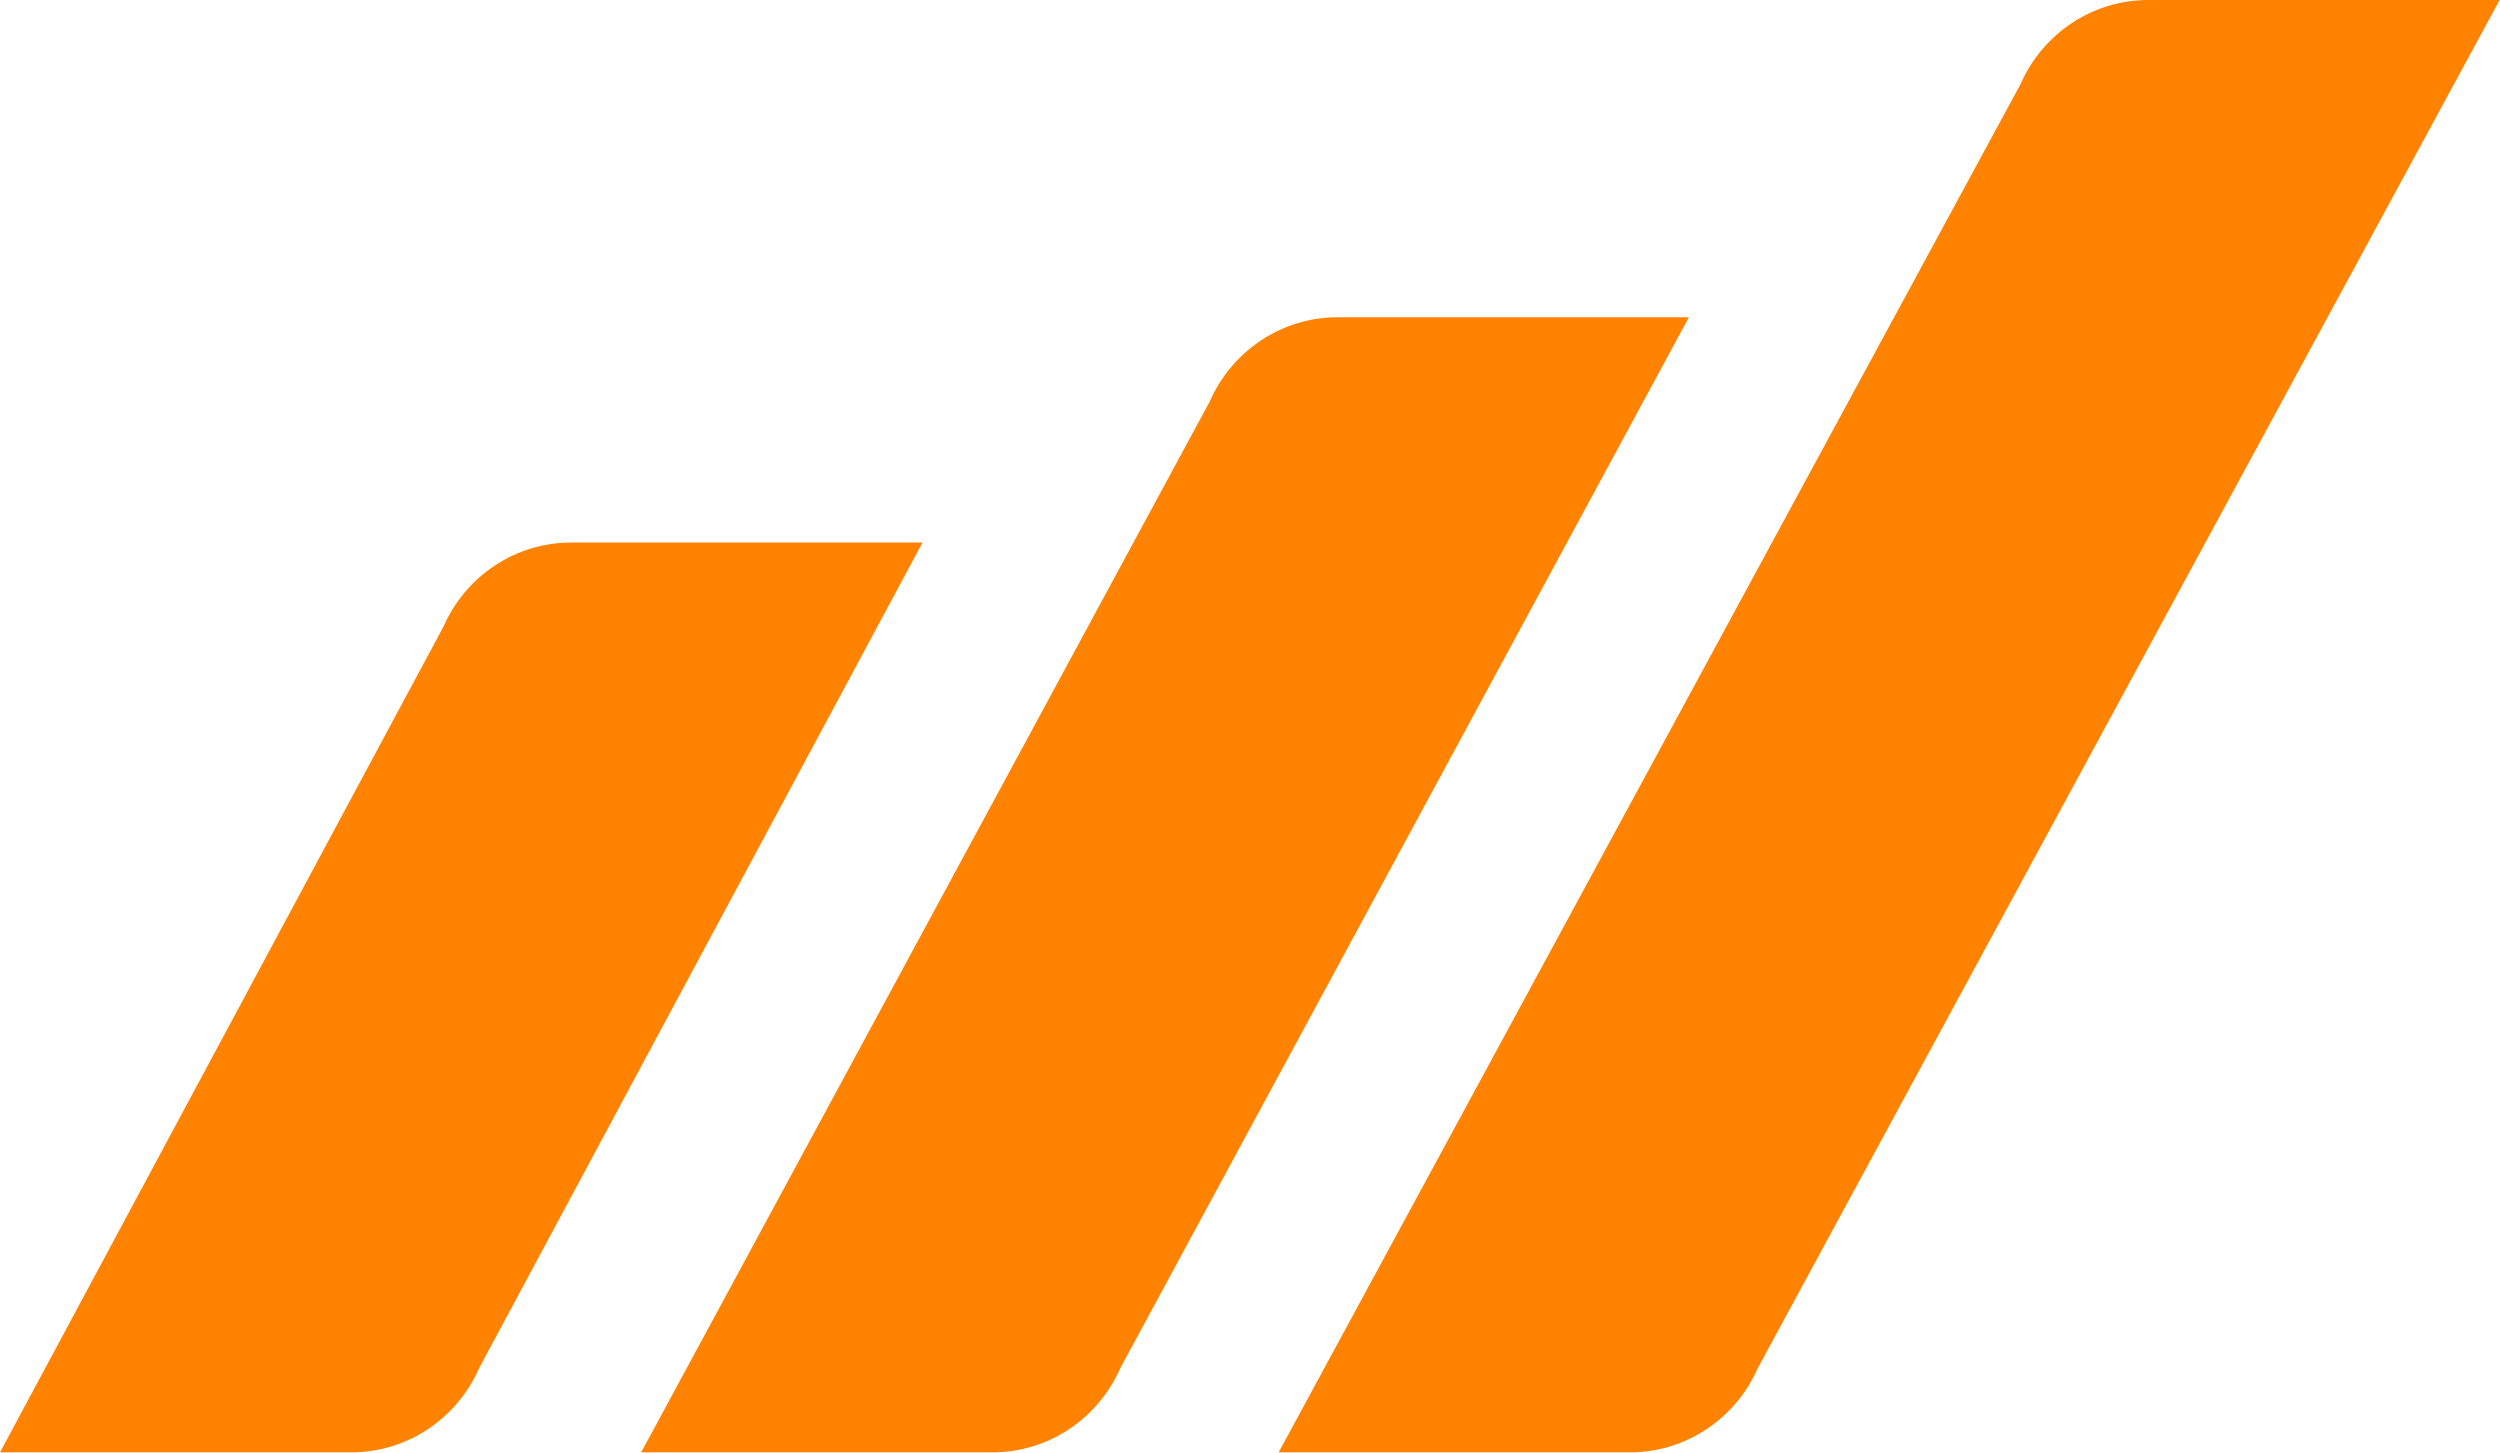 <svg xmlns="http://www.w3.org/2000/svg" width="1537" height="893" viewBox="0 0 1537 893" fill="none"><path d="M1002.14 892.904H786.115L1242.17 51.835C1255.99 20.302 1286.75 0 1320.73 0H1536.76L1080.71 841.069C1066.89 872.602 1036.12 892.904 1002.14 892.904Z" fill="#FF8200"></path><path d="M610.212 892.906H394.185L743.735 246.89C757.557 215.357 788.322 195.055 822.303 195.055H1038.33L688.78 841.071C674.957 872.604 644.192 892.906 610.212 892.906Z" fill="#FF8200"></path><path d="M216.027 892.899H0L272.565 385.397C286.388 353.865 317.153 333.562 351.133 333.562H567.16L294.595 841.065C280.772 872.597 250.007 892.899 216.027 892.899Z" fill="#FF8200"></path></svg>